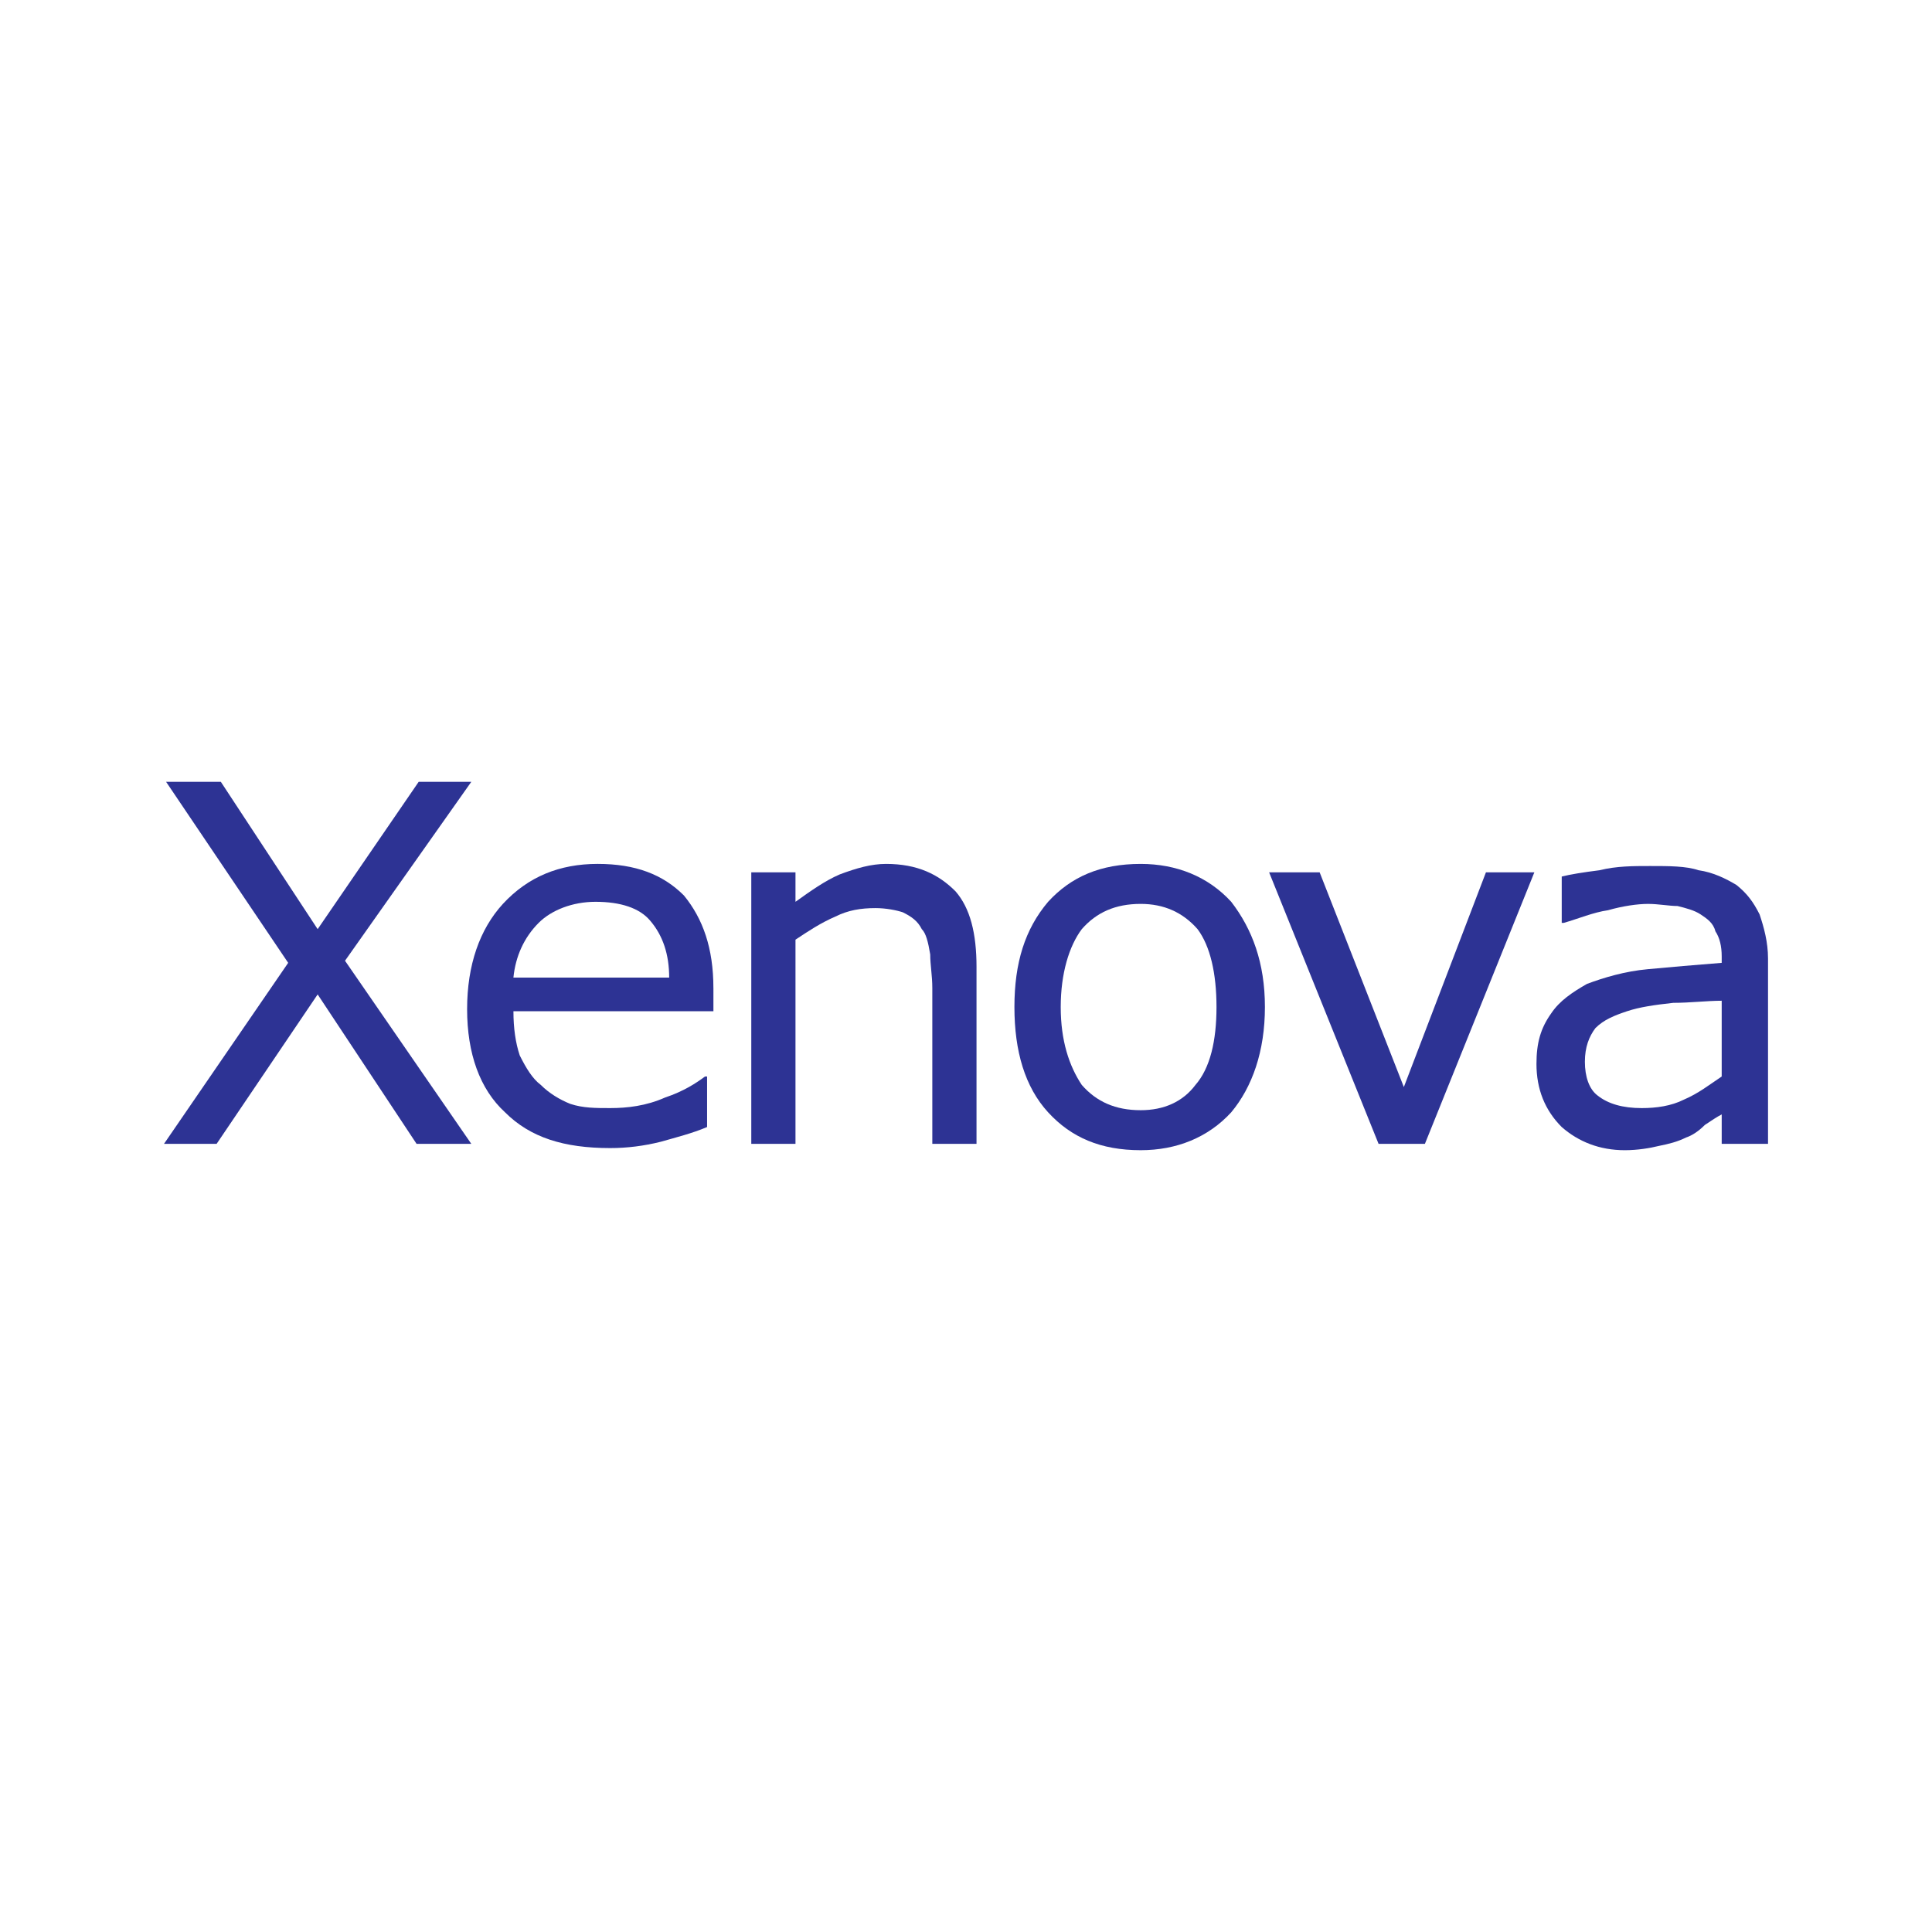 <?xml version="1.0" encoding="utf-8"?>
<!-- Generator: Adobe Illustrator 13.0.0, SVG Export Plug-In . SVG Version: 6.00 Build 14576)  -->
<!DOCTYPE svg PUBLIC "-//W3C//DTD SVG 1.0//EN" "http://www.w3.org/TR/2001/REC-SVG-20010904/DTD/svg10.dtd">
<svg version="1.0" id="Layer_1" xmlns="http://www.w3.org/2000/svg" xmlns:xlink="http://www.w3.org/1999/xlink" x="0px" y="0px"
	 width="192.756px" height="192.756px" viewBox="0 0 192.756 192.756" enable-background="new 0 0 192.756 192.756"
	 xml:space="preserve">
<g>
	<polygon fill-rule="evenodd" clip-rule="evenodd" fill="#FFFFFF" points="0,0 192.756,0 192.756,192.756 0,192.756 0,0 	"/>
	<polygon fill-rule="evenodd" clip-rule="evenodd" fill="#2D3394" points="41.773,78.001 31.692,92.702 22.032,78.001 16.57,78.001 
		28.752,96.063 16.361,114.124 21.611,114.124 31.692,99.213 41.563,114.124 47.023,114.124 34.422,95.853 47.023,78.001 
		41.773,78.001 	"/>
	<path fill-rule="evenodd" clip-rule="evenodd" fill="#2D3394" d="M71.176,98.583c0-3.99-1.05-6.931-2.94-9.241
		c-2.1-2.101-4.831-3.15-8.61-3.15c-3.78,0-6.931,1.26-9.451,3.99c-2.31,2.52-3.571,6.091-3.571,10.501
		c0,4.41,1.261,7.979,3.781,10.29c2.521,2.521,5.88,3.571,10.5,3.571c1.681,0,3.361-0.21,5.041-0.631
		c1.471-0.42,3.151-0.84,4.621-1.47v-5.041h-0.21c-0.84,0.631-2.1,1.471-3.99,2.101c-1.89,0.84-3.78,1.051-5.461,1.051
		c-1.47,0-2.729,0-3.99-0.421c-1.049-0.42-2.1-1.05-2.94-1.89c-0.84-0.63-1.47-1.681-2.1-2.94c-0.42-1.26-0.63-2.73-0.63-4.41
		h19.952V98.583L71.176,98.583z M51.224,97.533c0.209-2.101,1.05-3.991,2.52-5.46c1.26-1.261,3.36-2.1,5.67-2.1
		c2.521,0,4.411,0.63,5.46,1.89c1.261,1.47,1.89,3.36,1.89,5.67H51.224L51.224,97.533z"/>
	<path fill-rule="evenodd" clip-rule="evenodd" fill="#2D3394" d="M97.428,96.483c0-3.361-0.63-5.88-2.1-7.561
		c-1.68-1.681-3.781-2.73-6.931-2.73c-1.47,0-2.94,0.419-4.62,1.049c-1.47,0.63-2.941,1.681-4.411,2.731v-2.94h-4.41v27.092h4.41
		V93.752c1.26-0.839,2.521-1.679,3.99-2.31c1.26-0.63,2.521-0.84,3.991-0.84c1.05,0,2.1,0.209,2.73,0.42
		c0.84,0.42,1.47,0.84,1.891,1.68c0.419,0.42,0.629,1.261,0.84,2.521c0,1.05,0.209,2.101,0.209,3.36v15.541h4.41V96.483
		L97.428,96.483z"/>
	<path fill-rule="evenodd" clip-rule="evenodd" fill="#2D3394" d="M122.84,89.973c-2.31-2.521-5.46-3.78-9.03-3.78
		c-3.99,0-6.931,1.26-9.241,3.78c-2.31,2.729-3.36,6.09-3.36,10.5c0,4.411,1.051,7.981,3.36,10.501
		c2.311,2.521,5.251,3.781,9.241,3.781c3.57,0,6.721-1.261,9.03-3.781c2.101-2.52,3.361-6.09,3.361-10.501
		C126.201,96.063,124.94,92.702,122.84,89.973L122.84,89.973L122.84,89.973z M119.27,108.244c-1.26,1.681-3.149,2.521-5.46,2.521
		c-2.52,0-4.41-0.84-5.881-2.521c-1.26-1.891-2.1-4.411-2.1-7.771c0-3.359,0.84-6.09,2.1-7.771c1.471-1.68,3.361-2.52,5.881-2.52
		c2.311,0,4.2,0.84,5.671,2.52c1.26,1.68,1.89,4.411,1.89,7.771C121.37,103.833,120.74,106.563,119.27,108.244L119.27,108.244
		L119.27,108.244z"/>
	<polygon fill-rule="evenodd" clip-rule="evenodd" fill="#2D3394" points="148.253,87.032 140.062,108.454 131.661,87.032 
		126.62,87.032 137.541,114.124 142.162,114.124 153.083,87.032 148.253,87.032 	"/>
	<path fill-rule="evenodd" clip-rule="evenodd" fill="#2D3394" d="M176.396,95.643c0-1.68-0.421-3.15-0.841-4.411
		c-0.631-1.259-1.26-2.1-2.31-2.939c-1.051-0.63-2.311-1.26-3.78-1.47c-1.261-0.42-2.94-0.42-4.831-0.42c-1.68,0-3.36,0-5.04,0.42
		c-1.68,0.21-2.94,0.419-3.78,0.63v4.621h0.21c1.47-0.42,2.939-1.05,4.41-1.261c1.471-0.42,2.94-0.63,3.99-0.63
		c1.051,0,2.101,0.21,2.94,0.21c0.84,0.21,1.68,0.42,2.311,0.84c0.63,0.42,1.26,0.841,1.47,1.681c0.42,0.63,0.63,1.47,0.63,2.52
		v0.63c-2.73,0.21-5.04,0.42-7.351,0.63c-2.311,0.209-4.41,0.84-6.091,1.47c-1.47,0.841-2.729,1.681-3.57,2.94
		c-1.049,1.47-1.47,2.94-1.47,5.04c0,2.52,0.84,4.621,2.521,6.301c1.68,1.47,3.78,2.311,6.3,2.311c1.261,0,2.521-0.21,3.361-0.42
		c1.05-0.211,1.89-0.421,2.729-0.841c0.631-0.21,1.261-0.63,1.891-1.26c0.63-0.42,1.26-0.84,1.68-1.051v2.94h4.621V95.643
		L176.396,95.643z M167.994,109.714c-1.26,0.63-2.729,0.841-4.2,0.841c-1.89,0-3.36-0.421-4.41-1.261
		c-0.84-0.631-1.26-1.891-1.26-3.36s0.42-2.521,1.05-3.36c0.84-0.84,1.891-1.26,3.15-1.68c1.26-0.421,2.729-0.631,4.62-0.84
		c1.681,0,3.36-0.21,4.83-0.21v7.56C170.515,108.244,169.465,109.084,167.994,109.714L167.994,109.714L167.994,109.714z"/>
</g>
</svg>
